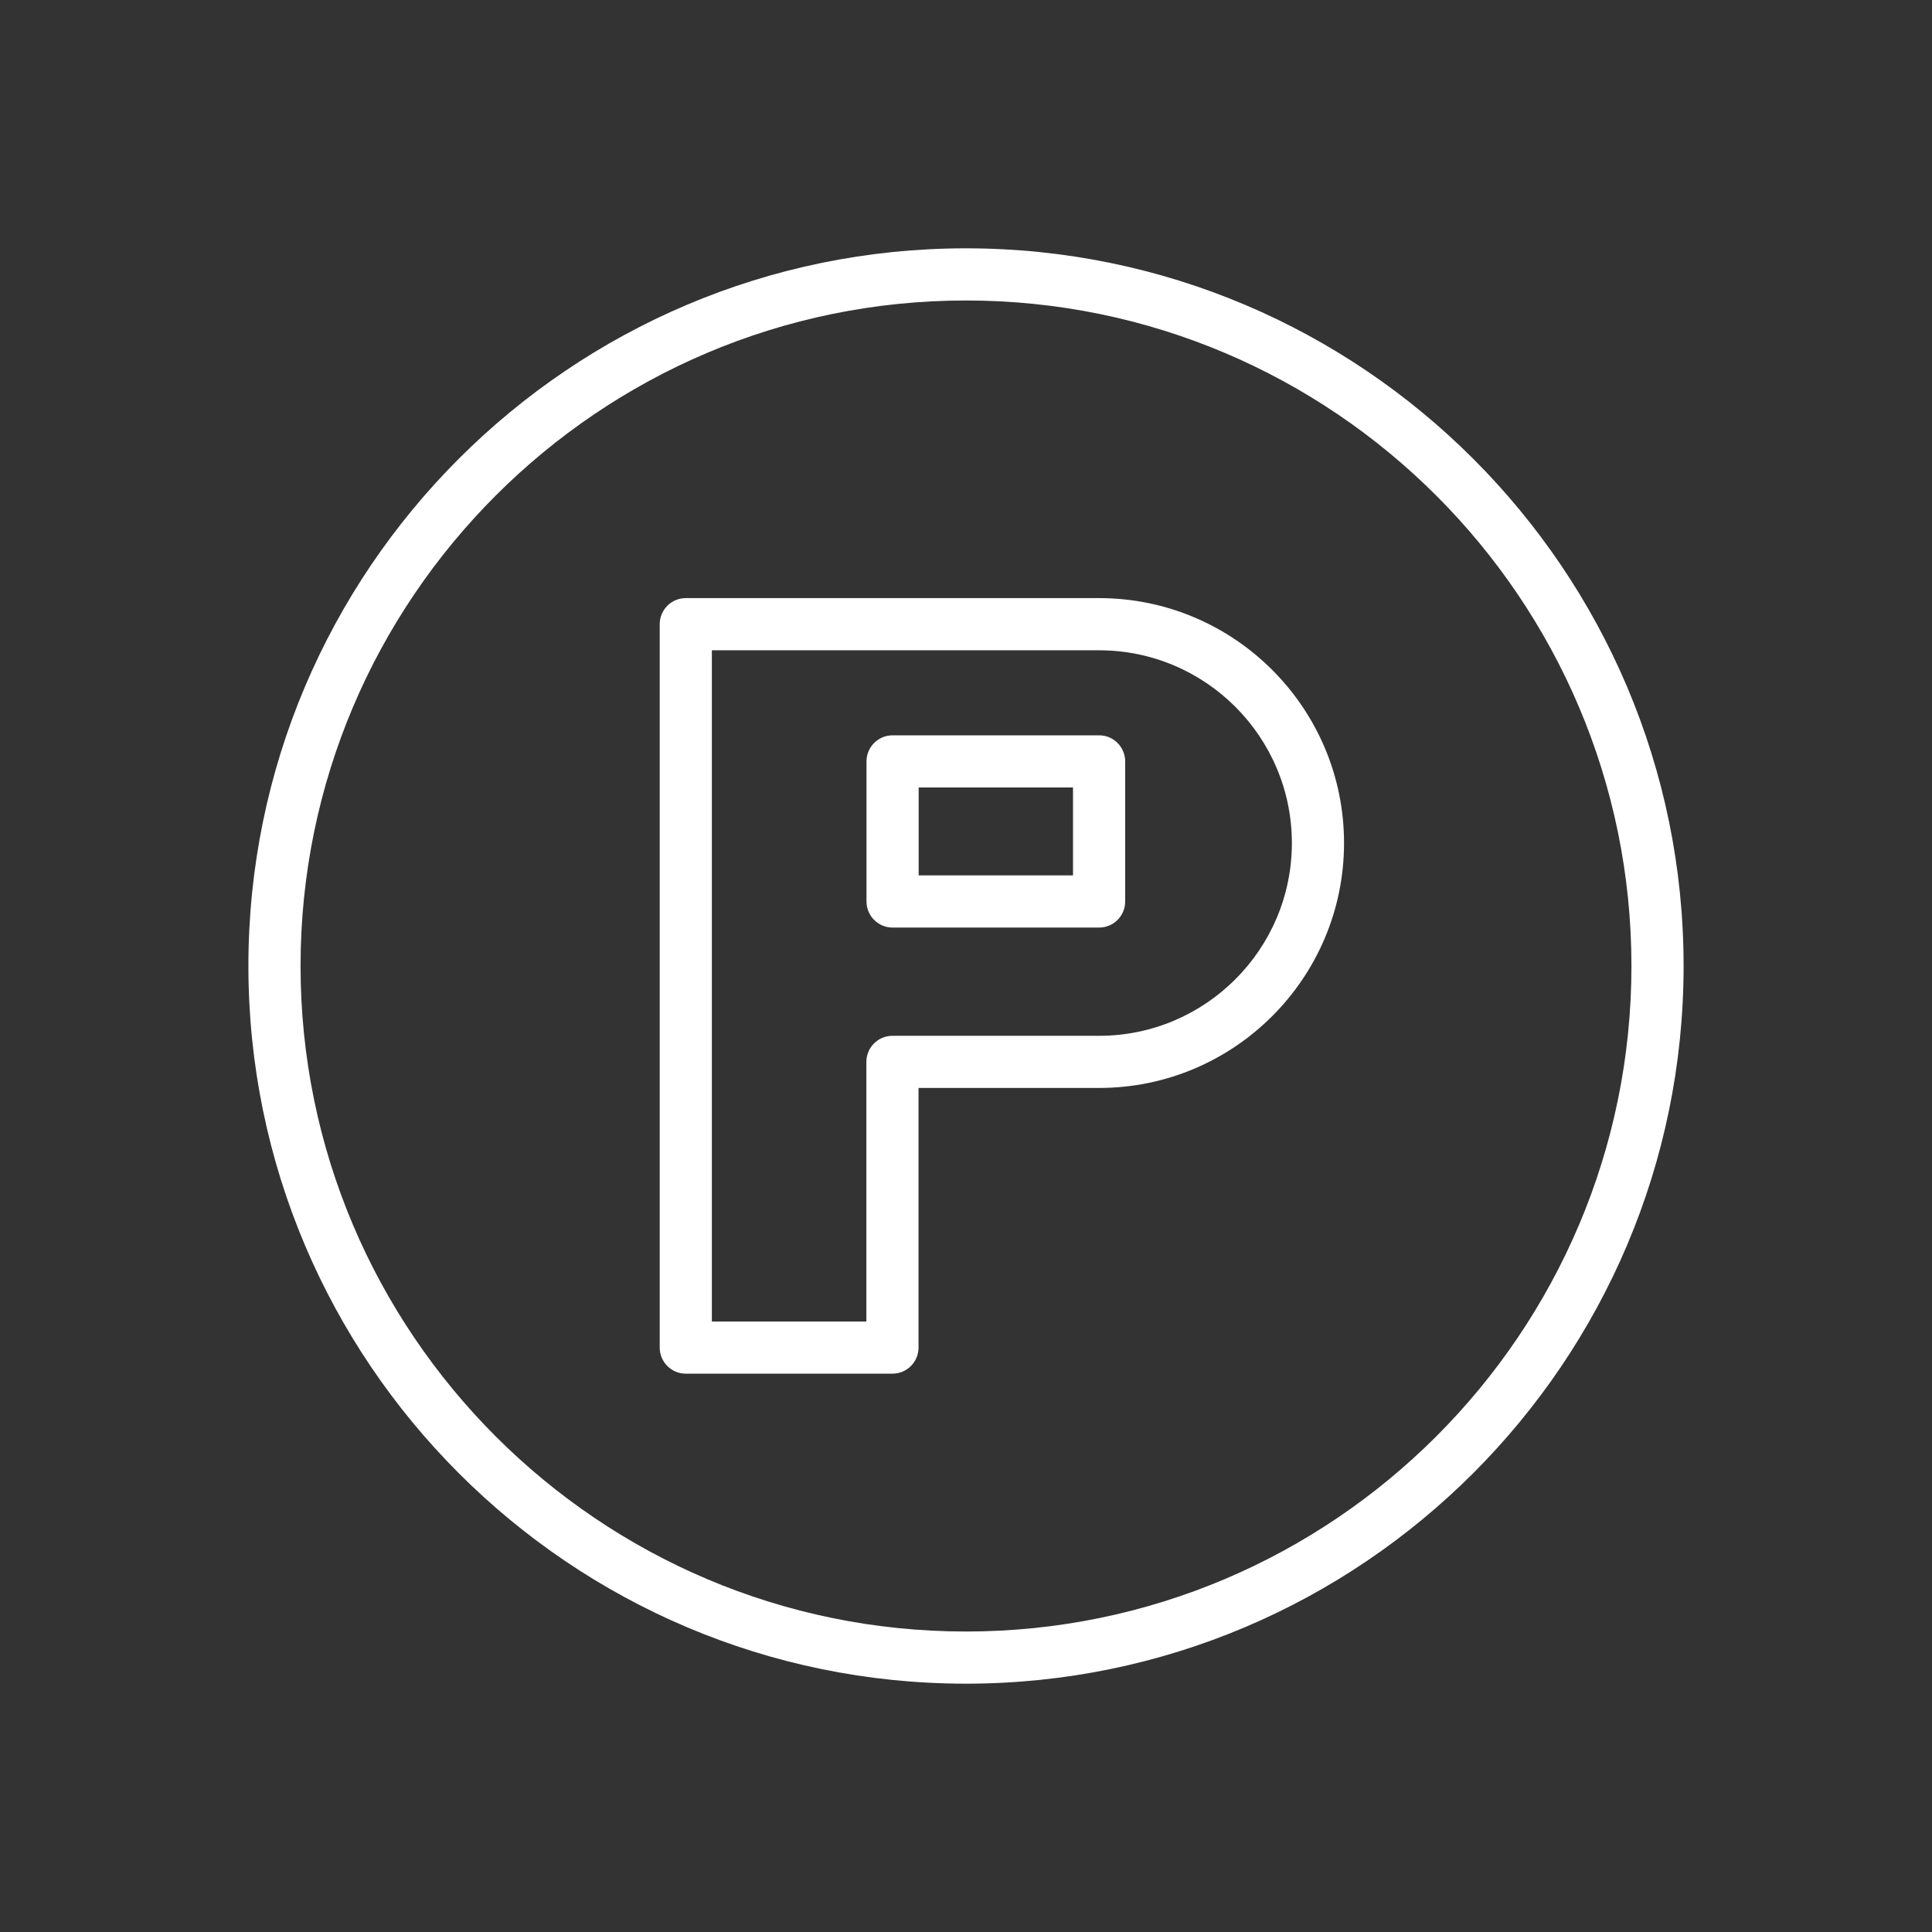 <?xml version="1.0" encoding="UTF-8"?> <svg xmlns="http://www.w3.org/2000/svg" viewBox="0 0 100.00 100.00" data-guides="{&quot;vertical&quot;:[],&quot;horizontal&quot;:[]}"><rect x="0" y="0" width="100.00" height="100.00" fill="#333333" stroke="none"/><defs></defs><path fill="#ffffff" stroke="#000000" fill-opacity="1" stroke-width="0" stroke-opacity="1" color="rgb(51, 51, 51)" fill-rule="evenodd" id="tSvg1873e883c2c" title="Path 5" d="M49.996 12.853C29.518 12.853 12.857 29.516 12.857 49.997C12.857 70.482 29.518 87.147 49.996 87.147C70.48 87.147 87.143 70.481 87.143 49.997C87.144 29.516 70.48 12.853 49.996 12.853ZM49.996 84.447C31.006 84.447 15.557 68.993 15.557 49.997C15.557 31.005 31.006 15.553 49.996 15.553C68.99 15.553 84.443 31.005 84.443 49.997C84.444 68.993 68.991 84.447 49.996 84.447Z"></path><path fill="#ffffff" stroke="#000000" fill-opacity="1" stroke-width="0" stroke-opacity="1" color="rgb(51, 51, 51)" fill-rule="evenodd" id="tSvgdd834db3d9" title="Path 6" d="M56.889 30.958C49.758 30.958 42.627 30.958 35.496 30.958C34.751 30.958 34.147 31.562 34.147 32.308C34.147 44.789 34.147 57.27 34.147 69.751C34.147 70.497 34.751 71.101 35.496 71.101C39.062 71.101 42.627 71.101 46.193 71.101C46.939 71.101 47.543 70.497 47.543 69.751C47.543 65.272 47.543 60.792 47.543 56.312C50.658 56.312 53.774 56.312 56.889 56.312C63.88 56.312 69.567 50.625 69.567 43.634C69.567 36.644 63.88 30.958 56.889 30.958ZM56.889 53.613C53.324 53.613 49.758 53.613 46.193 53.613C45.447 53.613 44.843 54.217 44.843 54.963C44.843 59.443 44.843 63.922 44.843 68.402C42.178 68.402 39.512 68.402 36.846 68.402C36.846 56.821 36.846 45.24 36.846 33.659C43.528 33.659 50.209 33.659 56.889 33.659C62.391 33.659 66.867 38.134 66.867 43.636C66.867 49.138 62.392 53.613 56.889 53.613Z"></path><path fill="#ffffff" stroke="#000000" fill-opacity="1" stroke-width="0" stroke-opacity="1" color="rgb(51, 51, 51)" fill-rule="evenodd" id="tSvg490acd303b" title="Path 7" d="M56.889 38.06C53.326 38.06 49.763 38.06 46.2 38.06C45.455 38.06 44.85 38.664 44.85 39.41C44.85 41.827 44.85 44.244 44.85 46.661C44.85 47.407 45.455 48.011 46.2 48.011C49.763 48.011 53.326 48.011 56.889 48.011C57.635 48.011 58.239 47.407 58.239 46.661C58.239 44.244 58.239 41.827 58.239 39.41C58.239 38.664 57.635 38.06 56.889 38.06ZM55.539 45.31C52.876 45.31 50.213 45.31 47.55 45.31C47.55 43.793 47.55 42.276 47.55 40.759C50.213 40.759 52.876 40.759 55.539 40.759C55.539 42.276 55.539 43.793 55.539 45.31Z"></path></svg> 